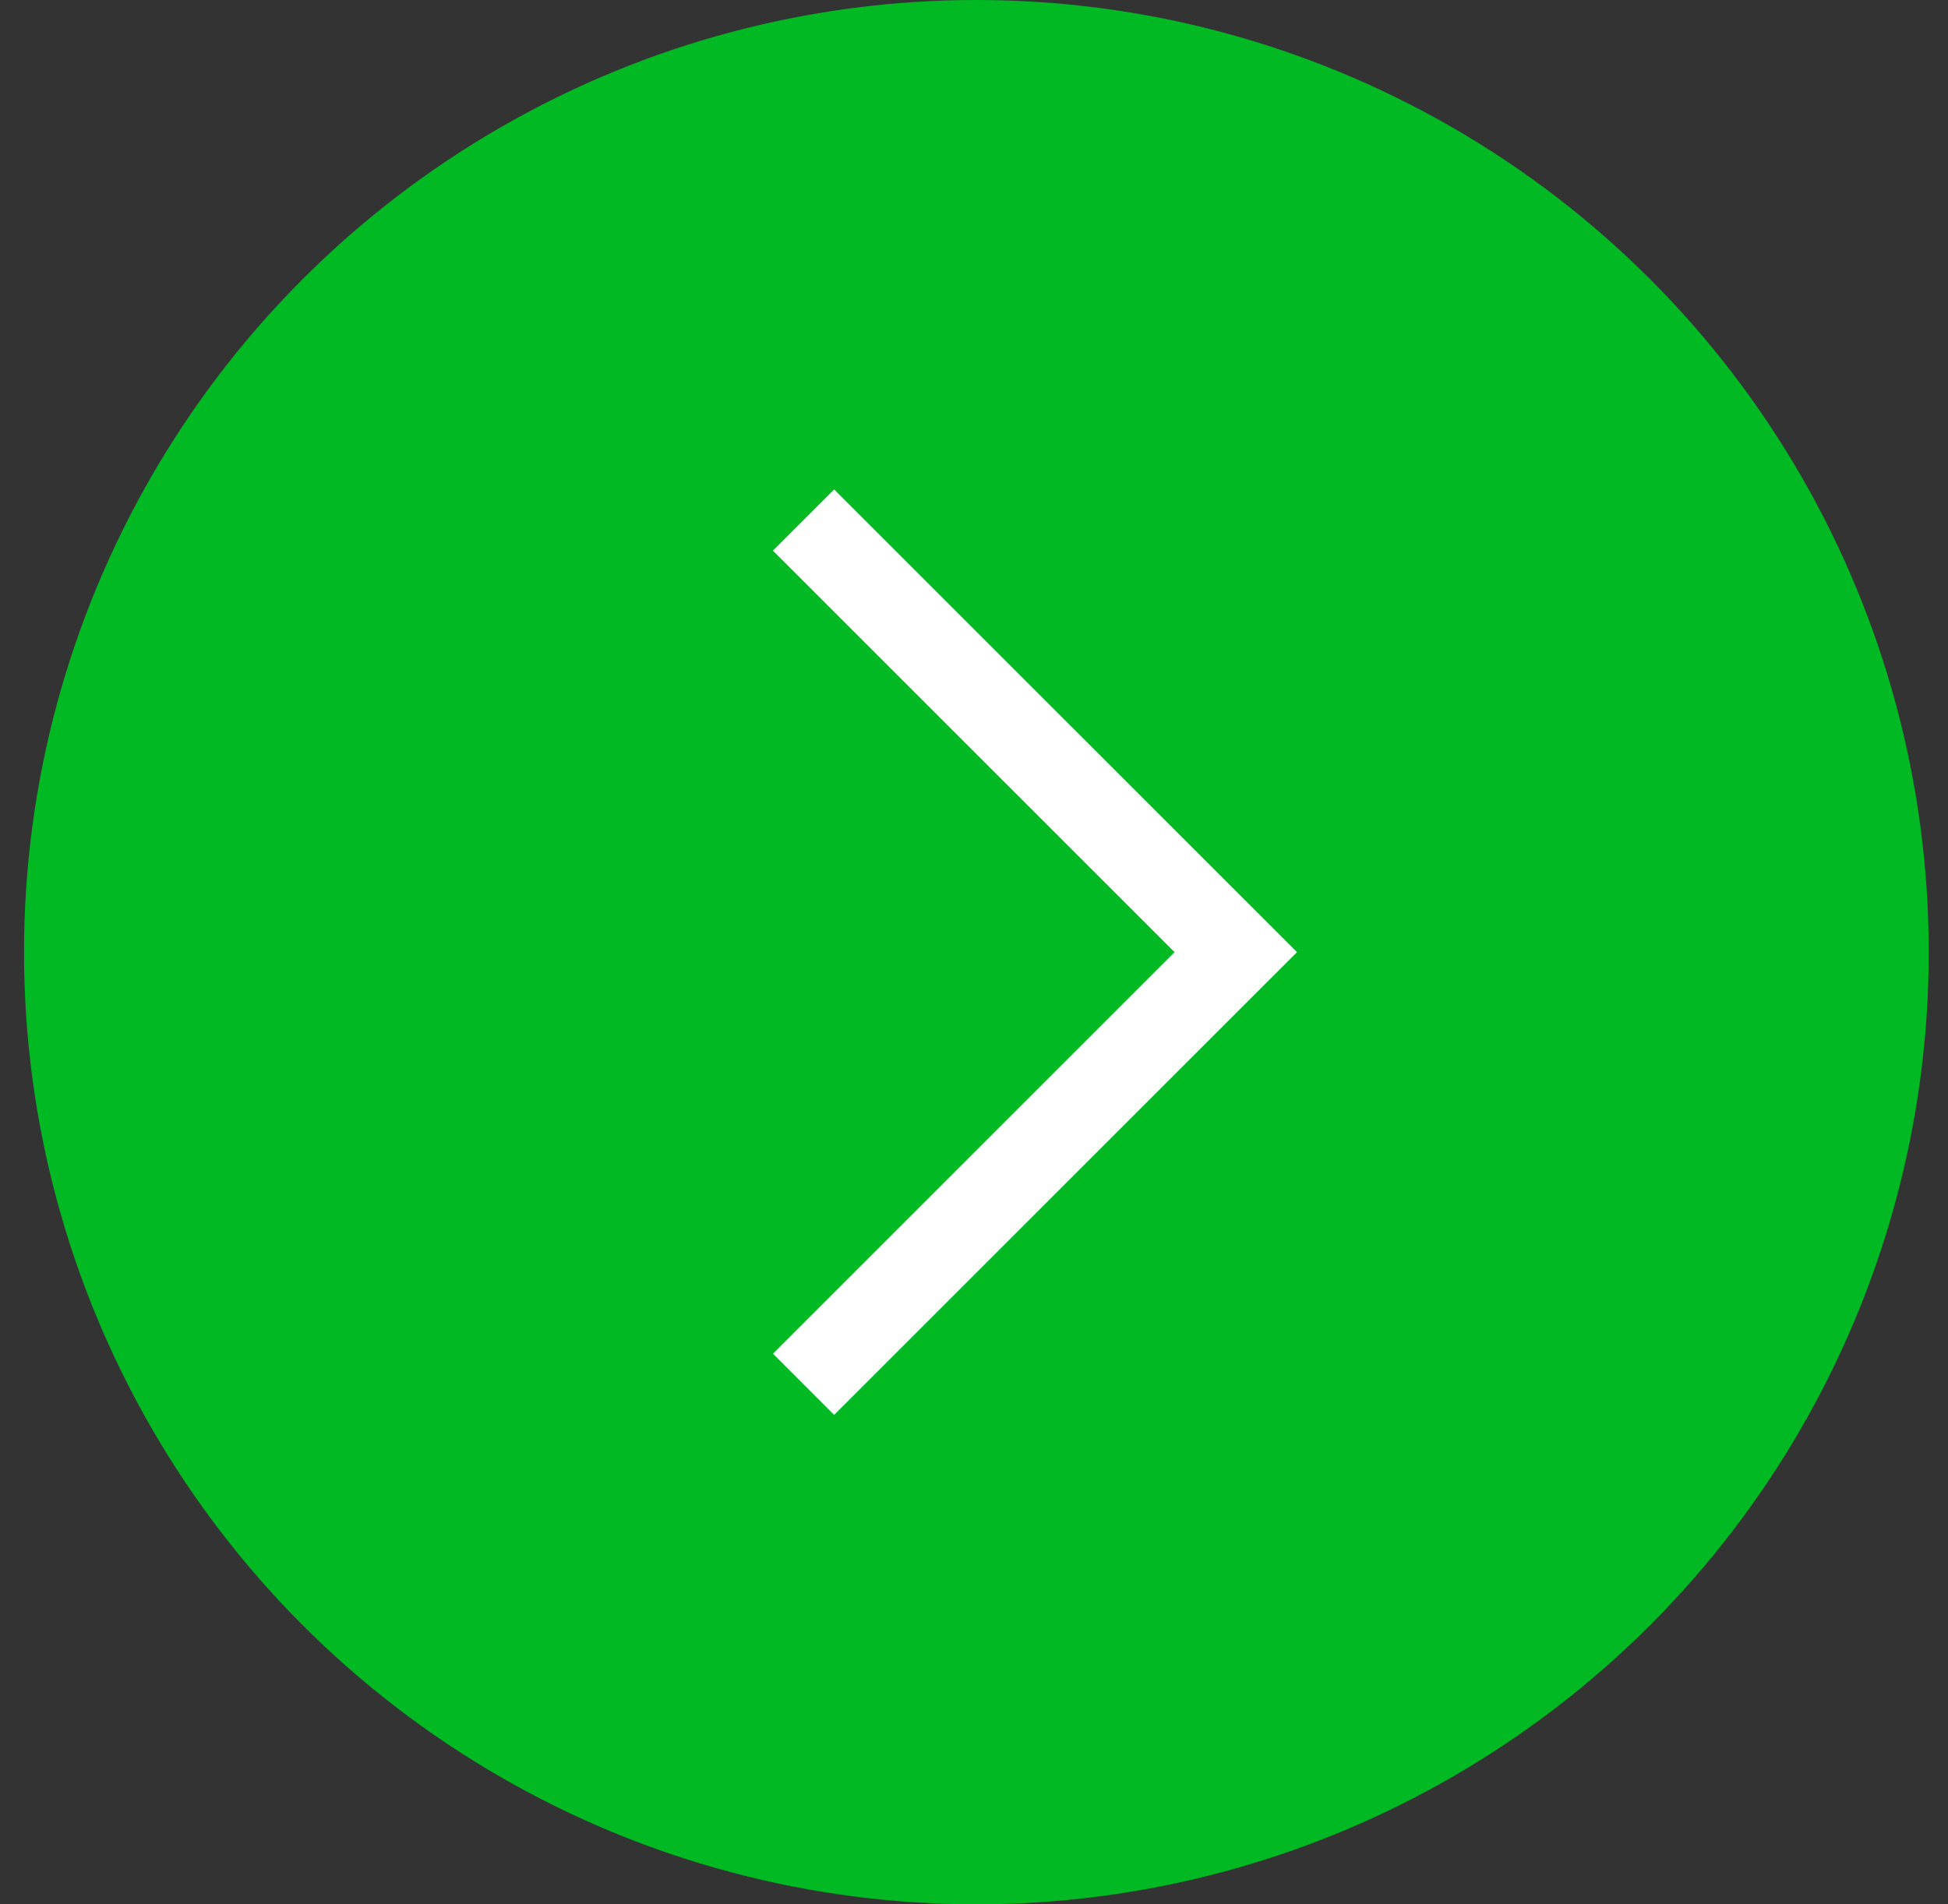 <?xml version="1.0" encoding="UTF-8"?> <svg xmlns="http://www.w3.org/2000/svg" width="45" height="44" viewBox="0 0 45 44" fill="none"><rect x="0" y="0" width="45" height="44" fill="#333333" stroke="none"/> <circle cx="22" cy="22" r="22" transform="matrix(-1 0 0 1 44.555 0)" fill="#00B923"></circle> <path d="M18.562 12.016L28.547 22L18.562 31.984" stroke="white" stroke-width="2"></path> </svg> 